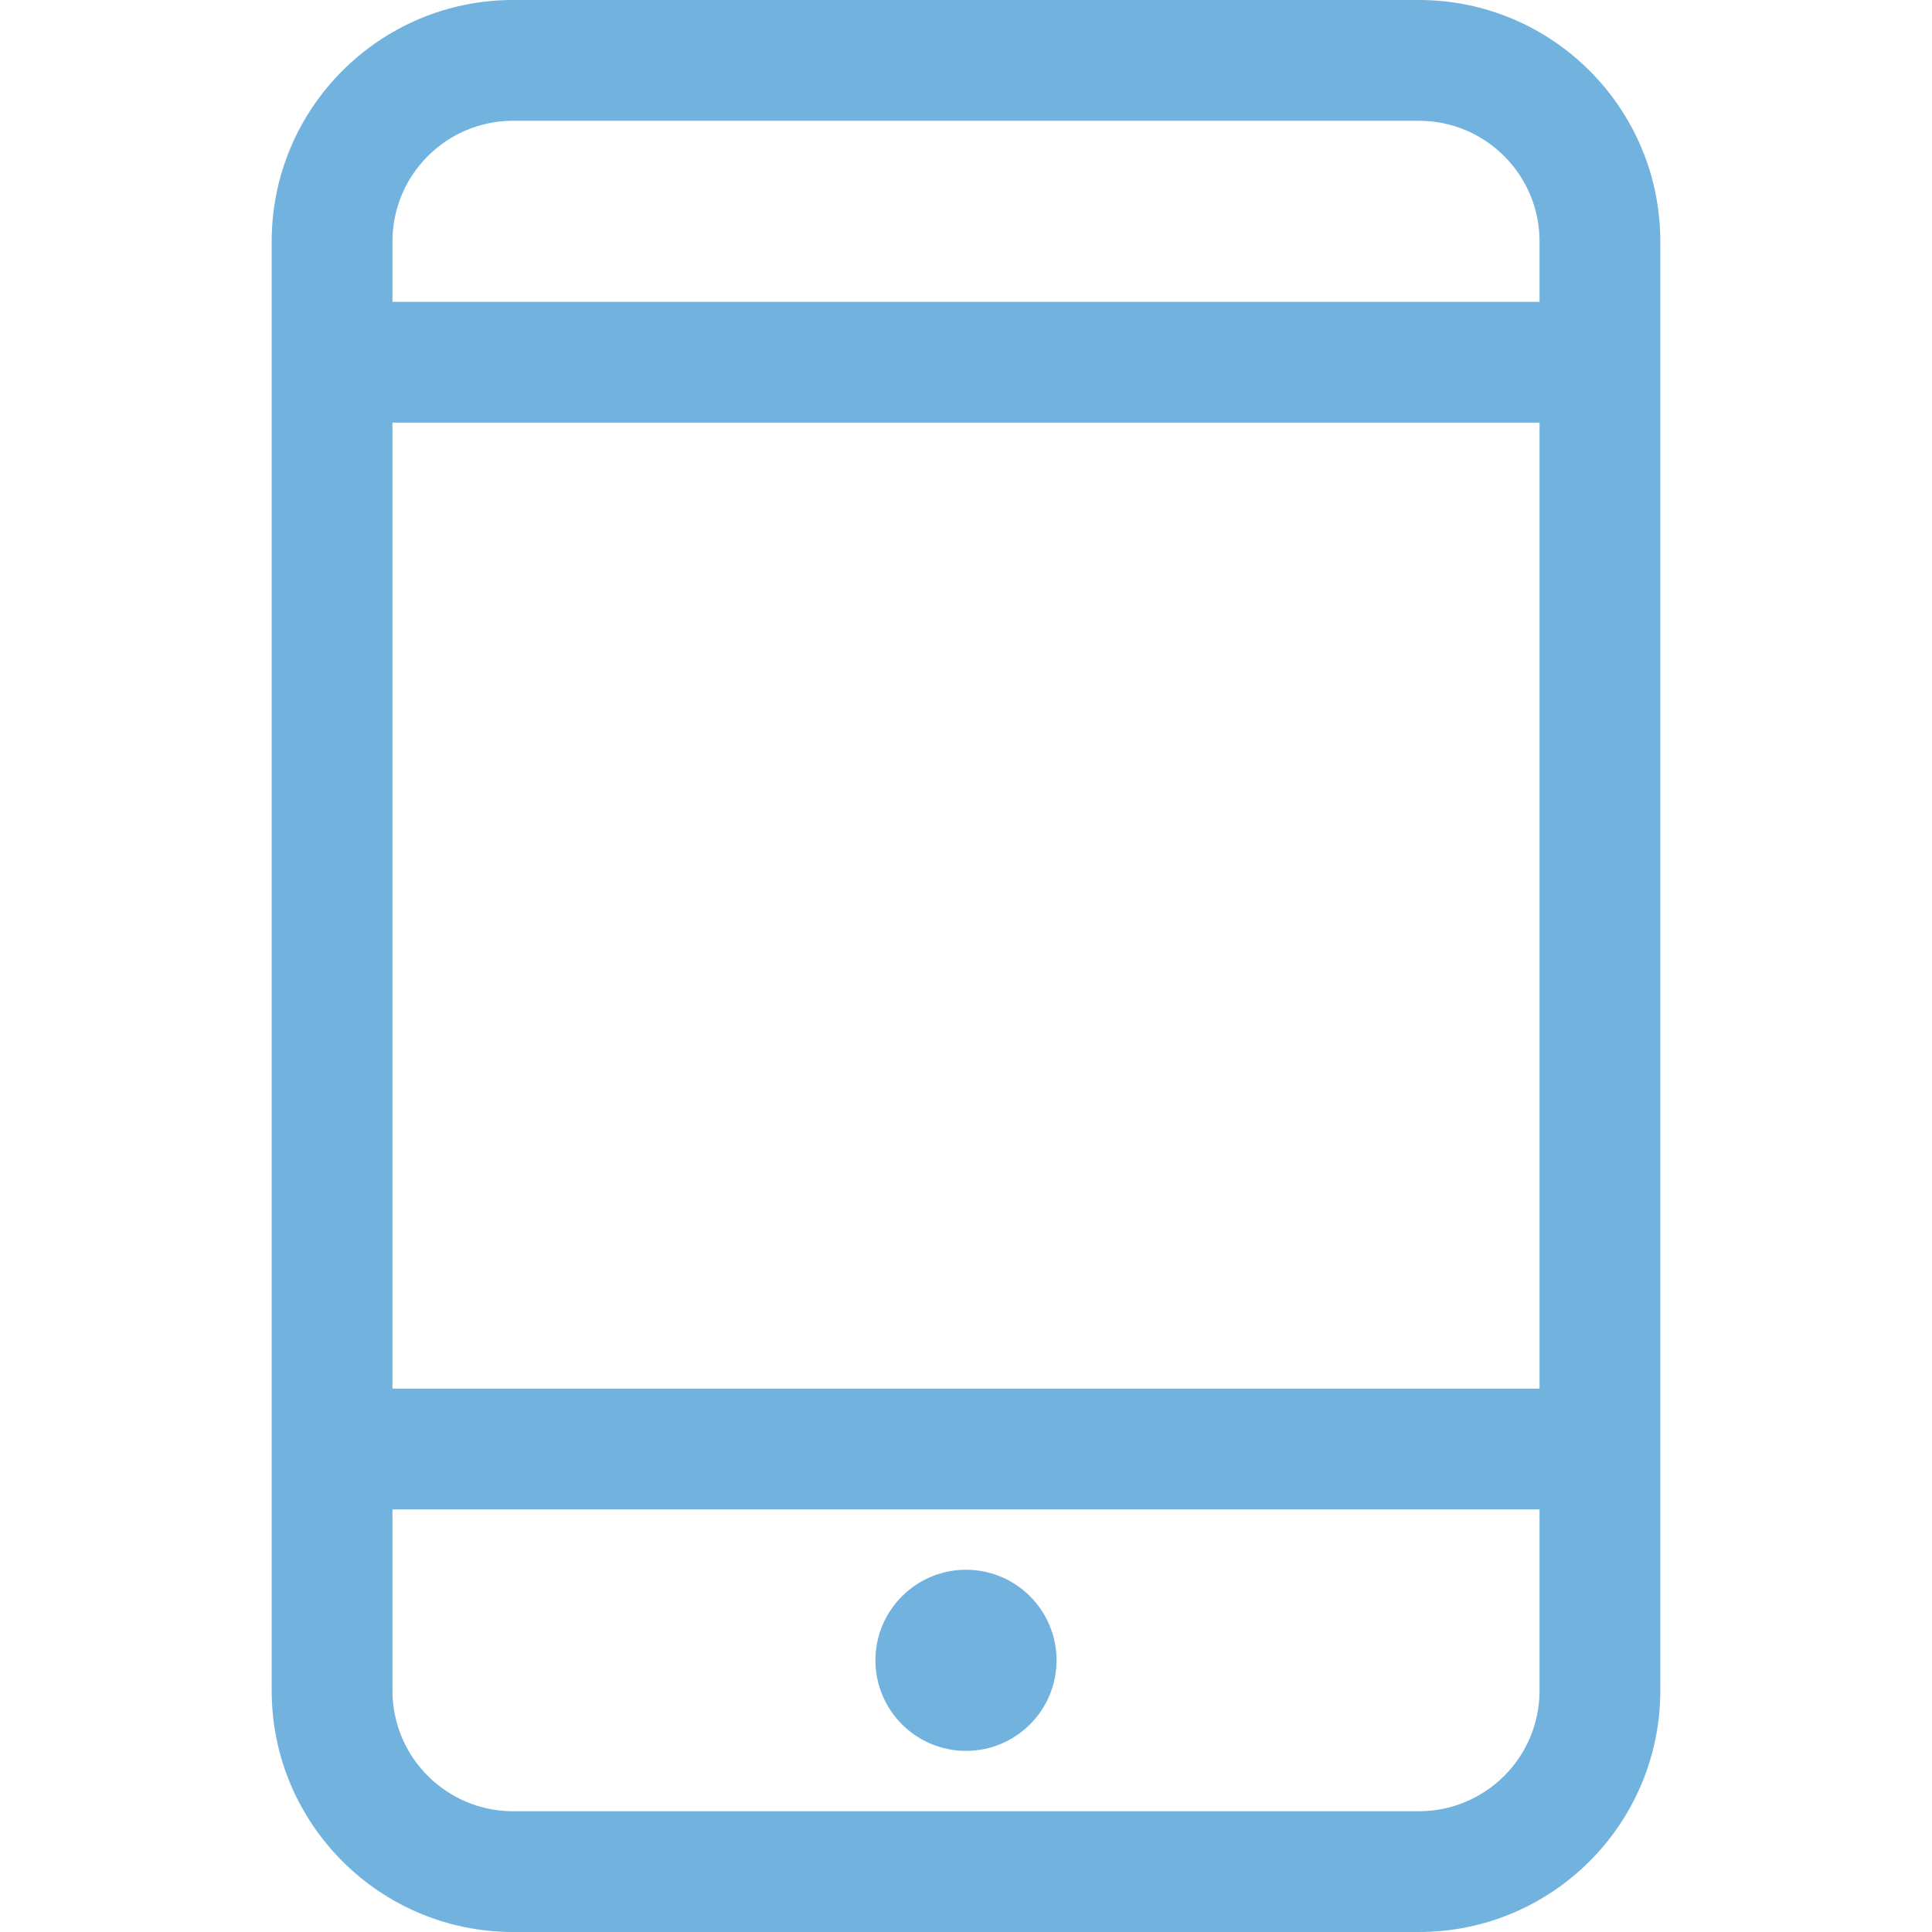<?xml version="1.0" encoding="UTF-8"?> <svg xmlns="http://www.w3.org/2000/svg" xmlns:xlink="http://www.w3.org/1999/xlink" version="1.1" id="Capa_1" x="0px" y="0px" width="512px" height="512px" viewBox="0 0 792 792" style="enable-background:new 0 0 792 792;" xml:space="preserve"> <g> <g id="_x39__14_"> <g> <path d="M581.625,0h-371.25c-54.673,0-99,44.327-99,99v594c0,54.673,44.327,99,99,99h371.25c54.673,0,99-44.327,99-99V99 C680.625,44.327,636.298,0,581.625,0z M631.125,693c0,27.349-22.151,49.5-49.5,49.5h-371.25c-27.349,0-49.5-22.151-49.5-49.5 v-74.25h470.25V693z M631.125,569.25h-470.25v-396h470.25V569.25z M631.125,123.75h-470.25V99c0-27.349,22.151-49.5,49.5-49.5 h371.25c27.349,0,49.5,22.176,49.5,49.5V123.75z M396,717.75c20.493,0,37.125-16.632,37.125-37.125S416.493,643.5,396,643.5 s-37.125,16.632-37.125,37.125S375.507,717.75,396,717.75z" fill="#71b2de"></path> </g> </g> </g> <g> </g> <g> </g> <g> </g> <g> </g> <g> </g> <g> </g> <g> </g> <g> </g> <g> </g> <g> </g> <g> </g> <g> </g> <g> </g> <g> </g> <g> </g> </svg> 